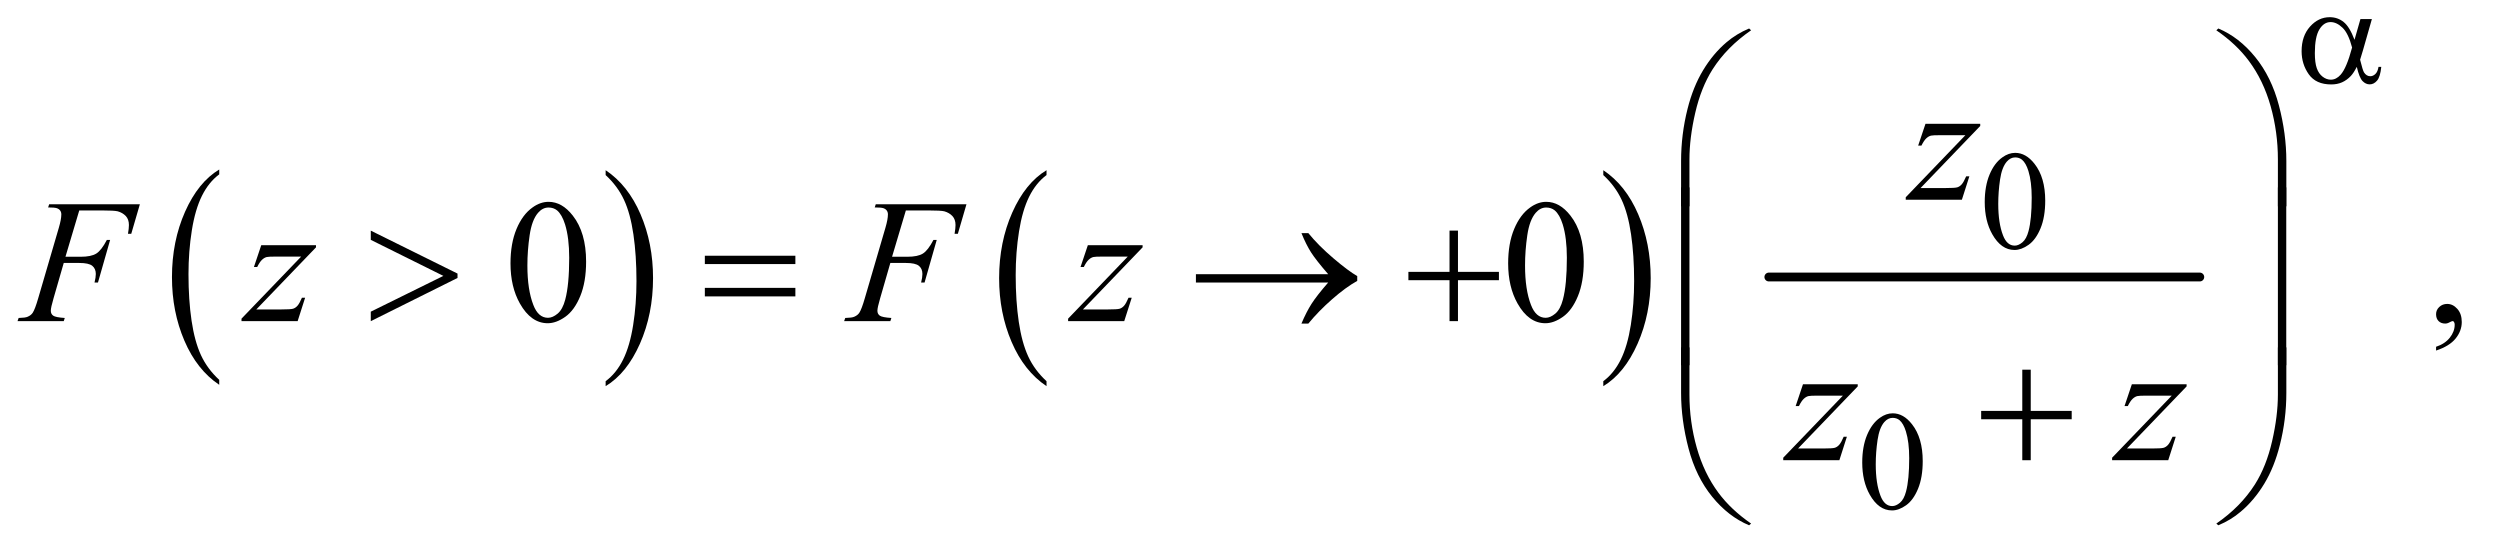 <?xml version="1.0" encoding="UTF-8"?>
<!DOCTYPE svg PUBLIC '-//W3C//DTD SVG 1.0//EN'
          'http://www.w3.org/TR/2001/REC-SVG-20010904/DTD/svg10.dtd'>
<svg stroke-dasharray="none" shape-rendering="auto" xmlns="http://www.w3.org/2000/svg" font-family="'Dialog'" text-rendering="auto" width="222" fill-opacity="1" color-interpolation="auto" color-rendering="auto" preserveAspectRatio="xMidYMid meet" font-size="12px" viewBox="0 0 222 49" fill="black" xmlns:xlink="http://www.w3.org/1999/xlink" stroke="black" image-rendering="auto" stroke-miterlimit="10" stroke-linecap="square" stroke-linejoin="miter" font-style="normal" stroke-width="1" height="49" stroke-dashoffset="0" font-weight="normal" stroke-opacity="1"
><!--Generated by the Batik Graphics2D SVG Generator--><defs id="genericDefs"
  /><g
  ><defs id="defs1"
    ><clipPath clipPathUnits="userSpaceOnUse" id="clipPath1"
      ><path d="M0.915 3.793 L141.56 3.793 L141.56 34.614 L0.915 34.614 L0.915 3.793 Z"
      /></clipPath
      ><clipPath clipPathUnits="userSpaceOnUse" id="clipPath2"
      ><path d="M29.239 121.176 L29.239 1105.886 L4522.699 1105.886 L4522.699 121.176 Z"
      /></clipPath
    ></defs
    ><g transform="scale(1.576,1.576) translate(-0.915,-3.793) matrix(0.031,0,0,0.031,0,0)"
    ><path d="M427.984 812.781 L427.984 821.797 Q387.359 794.516 364.719 741.703 Q342.078 688.891 342.078 626.125 Q342.078 560.828 365.891 507.188 Q389.703 453.531 427.984 430.438 L427.984 439.25 Q408.844 453.531 396.547 478.312 Q384.25 503.078 378.172 541.188 Q372.109 579.297 372.109 620.656 Q372.109 667.484 377.703 705.281 Q383.312 743.062 394.828 767.938 Q406.359 792.828 427.984 812.781 Z" stroke="none" clip-path="url(#clipPath2)"
    /></g
    ><g transform="matrix(0.049,0,0,0.049,-1.442,-5.977)"
    ><path d="M1127 439.25 L1127 430.438 Q1167.625 457.516 1190.266 510.328 Q1212.906 563.125 1212.906 625.906 Q1212.906 691.203 1189.094 744.953 Q1165.281 798.703 1127 821.797 L1127 812.781 Q1146.297 798.5 1158.594 773.719 Q1170.891 748.953 1176.875 710.953 Q1182.875 672.938 1182.875 631.375 Q1182.875 584.75 1177.344 546.859 Q1171.828 508.953 1160.234 484.078 Q1148.641 459.203 1127 439.25 Z" stroke="none" clip-path="url(#clipPath2)"
    /></g
    ><g transform="matrix(0.049,0,0,0.049,-1.442,-5.977)"
    ><path d="M1925.984 812.781 L1925.984 821.797 Q1885.359 794.516 1862.719 741.703 Q1840.078 688.891 1840.078 626.125 Q1840.078 560.828 1863.891 507.188 Q1887.703 453.531 1925.984 430.438 L1925.984 439.25 Q1906.844 453.531 1894.547 478.312 Q1882.25 503.078 1876.172 541.188 Q1870.109 579.297 1870.109 620.656 Q1870.109 667.484 1875.703 705.281 Q1881.312 743.062 1892.828 767.938 Q1904.359 792.828 1925.984 812.781 Z" stroke="none" clip-path="url(#clipPath2)"
    /></g
    ><g transform="matrix(0.049,0,0,0.049,-1.442,-5.977)"
    ><path d="M2935 439.25 L2935 430.438 Q2975.625 457.516 2998.266 510.328 Q3020.906 563.125 3020.906 625.906 Q3020.906 691.203 2997.094 744.953 Q2973.281 798.703 2935 821.797 L2935 812.781 Q2954.297 798.5 2966.594 773.719 Q2978.891 748.953 2984.875 710.953 Q2990.875 672.938 2990.875 631.375 Q2990.875 584.75 2985.344 546.859 Q2979.828 508.953 2968.234 484.078 Q2956.641 459.203 2935 439.25 Z" stroke="none" clip-path="url(#clipPath2)"
    /></g
    ><g stroke-width="16" transform="matrix(0.049,0,0,0.049,-1.442,-5.977)" stroke-linejoin="round" stroke-linecap="round"
    ><line y2="624" fill="none" x1="3235" clip-path="url(#clipPath2)" x2="4016" y1="624"
    /></g
    ><g transform="matrix(0.049,0,0,0.049,-1.442,-5.977)"
    ><path d="M3626.25 488.25 Q3626.25 459.25 3635 438.312 Q3643.75 417.375 3658.25 407.125 Q3669.5 399 3681.5 399 Q3701 399 3716.5 418.875 Q3735.875 443.5 3735.875 485.625 Q3735.875 515.125 3727.375 535.75 Q3718.875 556.375 3705.688 565.688 Q3692.5 575 3680.25 575 Q3656 575 3639.875 546.375 Q3626.25 522.25 3626.25 488.25 ZM3650.75 491.375 Q3650.75 526.375 3659.375 548.5 Q3666.5 567.125 3680.625 567.125 Q3687.375 567.125 3694.625 561.062 Q3701.875 555 3705.625 540.75 Q3711.375 519.25 3711.375 480.125 Q3711.375 451.125 3705.375 431.75 Q3700.875 417.375 3693.75 411.375 Q3688.625 407.25 3681.375 407.25 Q3672.875 407.25 3666.25 414.875 Q3657.25 425.25 3654 447.5 Q3650.75 469.75 3650.75 491.375 Z" stroke="none" clip-path="url(#clipPath2)"
    /></g
    ><g transform="matrix(0.049,0,0,0.049,-1.442,-5.977)"
    ><path d="M3404.25 960.25 Q3404.25 931.25 3413 910.312 Q3421.75 889.375 3436.25 879.125 Q3447.5 871 3459.5 871 Q3479 871 3494.5 890.875 Q3513.875 915.5 3513.875 957.625 Q3513.875 987.125 3505.375 1007.75 Q3496.875 1028.375 3483.688 1037.688 Q3470.5 1047 3458.25 1047 Q3434 1047 3417.875 1018.375 Q3404.25 994.25 3404.25 960.25 ZM3428.75 963.375 Q3428.75 998.375 3437.375 1020.5 Q3444.5 1039.125 3458.625 1039.125 Q3465.375 1039.125 3472.625 1033.062 Q3479.875 1027 3483.625 1012.75 Q3489.375 991.25 3489.375 952.125 Q3489.375 923.125 3483.375 903.75 Q3478.875 889.375 3471.75 883.375 Q3466.625 879.25 3459.375 879.25 Q3450.875 879.25 3444.25 886.875 Q3435.25 897.25 3432 919.5 Q3428.75 941.75 3428.75 963.375 Z" stroke="none" clip-path="url(#clipPath2)"
    /></g
    ><g transform="matrix(0.049,0,0,0.049,-1.442,-5.977)"
    ><path d="M954.562 599.312 Q954.562 563.062 965.5 536.891 Q976.438 510.719 994.562 497.906 Q1008.625 487.75 1023.625 487.75 Q1048 487.75 1067.375 512.594 Q1091.594 543.375 1091.594 596.031 Q1091.594 632.906 1080.969 658.688 Q1070.344 684.469 1053.859 696.109 Q1037.375 707.75 1022.062 707.75 Q991.75 707.75 971.594 671.969 Q954.562 641.812 954.562 599.312 ZM985.188 603.219 Q985.188 646.969 995.969 674.625 Q1004.875 697.906 1022.531 697.906 Q1030.969 697.906 1040.031 690.328 Q1049.094 682.75 1053.781 664.938 Q1060.969 638.062 1060.969 589.156 Q1060.969 552.906 1053.469 528.688 Q1047.844 510.719 1038.938 503.219 Q1032.531 498.062 1023.469 498.062 Q1012.844 498.062 1004.562 507.594 Q993.312 520.562 989.25 548.375 Q985.188 576.188 985.188 603.219 ZM2762.562 599.312 Q2762.562 563.062 2773.5 536.891 Q2784.438 510.719 2802.562 497.906 Q2816.625 487.75 2831.625 487.75 Q2856 487.75 2875.375 512.594 Q2899.594 543.375 2899.594 596.031 Q2899.594 632.906 2888.969 658.688 Q2878.344 684.469 2861.859 696.109 Q2845.375 707.75 2830.062 707.75 Q2799.75 707.75 2779.594 671.969 Q2762.562 641.812 2762.562 599.312 ZM2793.188 603.219 Q2793.188 646.969 2803.969 674.625 Q2812.875 697.906 2830.531 697.906 Q2838.969 697.906 2848.031 690.328 Q2857.094 682.75 2861.781 664.938 Q2868.969 638.062 2868.969 589.156 Q2868.969 552.906 2861.469 528.688 Q2855.844 510.719 2846.938 503.219 Q2840.531 498.062 2831.469 498.062 Q2820.844 498.062 2812.562 507.594 Q2801.312 520.562 2797.25 548.375 Q2793.188 576.188 2793.188 603.219 ZM4444.188 757.281 L4444.188 750.406 Q4460.281 745.094 4469.109 733.922 Q4477.938 722.75 4477.938 710.25 Q4477.938 707.281 4476.531 705.25 Q4475.438 703.844 4474.344 703.844 Q4472.625 703.844 4466.844 706.969 Q4464.031 708.375 4460.906 708.375 Q4453.25 708.375 4448.719 703.844 Q4444.188 699.312 4444.188 691.344 Q4444.188 683.688 4450.047 678.219 Q4455.906 672.75 4464.344 672.75 Q4474.656 672.75 4482.703 681.734 Q4490.75 690.719 4490.75 705.562 Q4490.75 721.656 4479.578 735.484 Q4468.406 749.312 4444.188 757.281 Z" stroke="none" clip-path="url(#clipPath2)"
    /></g
    ><g transform="matrix(0.049,0,0,0.049,-1.442,-5.977)"
    ><path d="M3518.875 346.344 L3618.094 346.344 L3618.094 350.25 L3509.969 462.75 L3555.75 462.75 Q3572 462.75 3576.375 461.5 Q3580.75 460.25 3584.422 456.188 Q3588.094 452.125 3592.625 441.5 L3598.406 441.5 L3584.812 484 L3483.094 484 L3483.094 479.469 L3591.219 366.969 L3546.219 366.969 Q3532 366.969 3529.031 367.75 Q3524.656 368.688 3520.359 372.672 Q3516.062 376.656 3511.531 385.875 L3505.594 385.875 L3518.875 346.344 Z" stroke="none" clip-path="url(#clipPath2)"
    /></g
    ><g transform="matrix(0.049,0,0,0.049,-1.442,-5.977)"
    ><path d="M173.062 503.375 L148.062 587.281 L175.875 587.281 Q194.625 587.281 203.922 581.5 Q213.219 575.719 223.062 556.812 L229 556.812 L206.969 634 L200.719 634 Q203.062 624.625 203.062 618.531 Q203.062 609 196.734 603.766 Q190.406 598.531 173.062 598.531 L144.938 598.531 L126.5 662.438 Q121.5 679.469 121.5 685.094 Q121.5 690.875 125.797 694 Q130.094 697.125 146.812 698.219 L144.938 704 L61.188 704 L63.219 698.219 Q75.406 697.906 79.469 696.031 Q85.719 693.375 88.688 688.844 Q92.906 682.438 98.688 662.438 L136.031 534.781 Q140.562 519.312 140.562 510.562 Q140.562 506.5 138.531 503.609 Q136.5 500.719 132.516 499.312 Q128.531 497.906 116.656 497.906 L118.531 492.125 L282.906 492.125 L267.281 545.719 L261.344 545.719 Q263.062 536.031 263.062 529.781 Q263.062 519.469 257.359 513.453 Q251.656 507.438 242.75 504.938 Q236.5 503.375 214.781 503.375 L173.062 503.375 ZM502.875 566.344 L602.094 566.344 L602.094 570.25 L493.969 682.75 L539.75 682.75 Q556 682.75 560.375 681.5 Q564.75 680.25 568.422 676.188 Q572.094 672.125 576.625 661.5 L582.406 661.5 L568.812 704 L467.094 704 L467.094 699.469 L575.219 586.969 L530.219 586.969 Q516 586.969 513.031 587.75 Q508.656 588.688 504.359 592.672 Q500.062 596.656 495.531 605.875 L489.594 605.875 L502.875 566.344 ZM1671.062 503.375 L1646.062 587.281 L1673.875 587.281 Q1692.625 587.281 1701.922 581.5 Q1711.219 575.719 1721.062 556.812 L1727 556.812 L1704.969 634 L1698.719 634 Q1701.062 624.625 1701.062 618.531 Q1701.062 609 1694.734 603.766 Q1688.406 598.531 1671.062 598.531 L1642.938 598.531 L1624.5 662.438 Q1619.5 679.469 1619.5 685.094 Q1619.5 690.875 1623.797 694 Q1628.094 697.125 1644.812 698.219 L1642.938 704 L1559.188 704 L1561.219 698.219 Q1573.406 697.906 1577.469 696.031 Q1583.719 693.375 1586.688 688.844 Q1590.906 682.438 1596.688 662.438 L1634.031 534.781 Q1638.562 519.312 1638.562 510.562 Q1638.562 506.5 1636.531 503.609 Q1634.5 500.719 1630.516 499.312 Q1626.531 497.906 1614.656 497.906 L1616.531 492.125 L1780.906 492.125 L1765.281 545.719 L1759.344 545.719 Q1761.062 536.031 1761.062 529.781 Q1761.062 519.469 1755.359 513.453 Q1749.656 507.438 1740.75 504.938 Q1734.5 503.375 1712.781 503.375 L1671.062 503.375 ZM2000.875 566.344 L2100.094 566.344 L2100.094 570.25 L1991.969 682.75 L2037.75 682.75 Q2054 682.75 2058.375 681.5 Q2062.75 680.25 2066.422 676.188 Q2070.094 672.125 2074.625 661.5 L2080.406 661.5 L2066.812 704 L1965.094 704 L1965.094 699.469 L2073.219 586.969 L2028.219 586.969 Q2014 586.969 2011.031 587.75 Q2006.656 588.688 2002.359 592.672 Q1998.062 596.656 1993.531 605.875 L1987.594 605.875 L2000.875 566.344 Z" stroke="none" clip-path="url(#clipPath2)"
    /></g
    ><g transform="matrix(0.049,0,0,0.049,-1.442,-5.977)"
    ><path d="M3296.875 818.344 L3396.094 818.344 L3396.094 822.25 L3287.969 934.75 L3333.75 934.75 Q3350 934.75 3354.375 933.5 Q3358.75 932.25 3362.422 928.188 Q3366.094 924.125 3370.625 913.5 L3376.406 913.5 L3362.812 956 L3261.094 956 L3261.094 951.469 L3369.219 838.969 L3324.219 838.969 Q3310 838.969 3307.031 839.75 Q3302.656 840.688 3298.359 844.672 Q3294.062 848.656 3289.531 857.875 L3283.594 857.875 L3296.875 818.344 ZM3892.875 818.344 L3992.094 818.344 L3992.094 822.25 L3883.969 934.75 L3929.75 934.75 Q3946 934.75 3950.375 933.5 Q3954.75 932.25 3958.422 928.188 Q3962.094 924.125 3966.625 913.5 L3972.406 913.5 L3958.812 956 L3857.094 956 L3857.094 951.469 L3965.219 838.969 L3920.219 838.969 Q3906 838.969 3903.031 839.75 Q3898.656 840.688 3894.359 844.672 Q3890.062 848.656 3885.531 857.875 L3879.594 857.875 L3892.875 818.344 Z" stroke="none" clip-path="url(#clipPath2)"
    /></g
    ><g transform="matrix(0.049,0,0,0.049,-1.442,-5.977)"
    ><path d="M4307.125 156.5 L4327.875 156.5 L4311.625 213.375 Q4310 218.75 4306.5 230.25 Q4311.25 249.5 4313.625 253.25 Q4318.125 260.125 4325 260.125 Q4330 260.125 4334.25 256 Q4338.5 251.875 4339.875 243.125 L4344.875 243.125 Q4343.125 261.125 4337.312 268 Q4331.5 274.875 4323.875 274.875 Q4316.75 274.875 4310.938 268.875 Q4305.125 262.875 4300.5 243.125 Q4295 254 4289.75 259.625 Q4282.375 267.375 4273.75 271.188 Q4265.125 275 4254.125 275 Q4226.5 275 4213.5 256.625 Q4200.5 238.25 4200.5 214.75 Q4200.5 187.25 4215.75 170.188 Q4231 153.125 4251.5 153.125 Q4265.75 153.125 4276.625 161.812 Q4287.5 170.5 4296.375 194.125 L4307.125 156.5 ZM4292 208.125 Q4285.25 182.375 4274.625 172.188 Q4264 162 4253 162 Q4240.75 162 4232.625 175.438 Q4224.5 188.875 4224.5 218.25 Q4224.5 235.625 4228 245.562 Q4231.5 255.5 4238.562 260.938 Q4245.625 266.375 4253.5 266.375 Q4263.125 266.375 4271.125 257.5 Q4282 245.5 4292 208.125 Z" stroke="none" clip-path="url(#clipPath2)"
    /></g
    ><g transform="matrix(0.049,0,0,0.049,-1.442,-5.977)"
    ><path d="M3075.969 495.938 L3075.969 413.75 Q3075.969 365.625 3087.688 319.219 Q3097.688 279.375 3115.891 249.219 Q3134.094 219.062 3158.469 198.438 Q3176.281 183.281 3199.25 173.594 L3202.844 176.875 Q3158.781 207.188 3132.844 247.969 Q3112.219 280.625 3101.672 326.25 Q3091.125 371.875 3091.125 410.625 L3091.125 495.938 L3075.969 495.938 ZM4172.844 495.938 L4157.531 495.938 L4157.531 410.625 Q4157.531 361.25 4144.406 314.531 Q4131.281 267.812 4105.031 232.5 Q4082.375 201.875 4045.969 176.875 L4049.562 173.594 Q4087.219 189.375 4116.516 225.469 Q4145.812 261.562 4159.328 312.891 Q4172.844 364.219 4172.844 413.75 L4172.844 495.938 Z" stroke="none" clip-path="url(#clipPath2)"
    /></g
    ><g transform="matrix(0.049,0,0,0.049,-1.442,-5.977)"
    ><path d="M701.375 704 L701.375 686.812 L832.938 621.969 L701.375 556.656 L701.375 539.938 L858.562 617.75 L858.562 625.719 L701.375 704 ZM1306.781 585.406 L1470.844 585.406 L1470.844 600.562 L1306.781 600.562 L1306.781 585.406 ZM1306.781 643.688 L1470.844 643.688 L1470.844 659.156 L1306.781 659.156 L1306.781 643.688 ZM2436.406 634 L2196.719 634 L2196.719 618.844 L2436.406 618.844 Q2414.219 593.219 2405.312 579.234 Q2396.406 565.25 2387.969 544.469 L2400.469 544.469 Q2418.75 566.969 2445.938 590.094 Q2473.125 613.219 2489.062 622.281 L2489.062 631.031 Q2468.281 642.594 2443.672 664.156 Q2419.062 685.719 2400.469 708.375 L2387.969 708.375 Q2396.875 687.281 2406.25 672.594 Q2415.625 657.906 2436.406 634 ZM2656.312 539.938 L2671.625 539.938 L2671.625 614.625 L2745.844 614.625 L2745.844 629.781 L2671.625 629.781 L2671.625 704 L2656.312 704 L2656.312 629.781 L2581.781 629.781 L2581.781 614.625 L2656.312 614.625 L2656.312 539.938 Z" stroke="none" clip-path="url(#clipPath2)"
    /></g
    ><g transform="matrix(0.049,0,0,0.049,-1.442,-5.977)"
    ><path d="M3091.125 783.938 L3075.969 783.938 L3075.969 461.594 L3091.125 461.594 L3091.125 783.938 ZM4172.688 783.938 L4157.531 783.938 L4157.531 461.594 L4172.688 461.594 L4172.688 783.938 Z" stroke="none" clip-path="url(#clipPath2)"
    /></g
    ><g transform="matrix(0.049,0,0,0.049,-1.442,-5.977)"
    ><path d="M3694.312 791.938 L3709.625 791.938 L3709.625 866.625 L3783.844 866.625 L3783.844 881.781 L3709.625 881.781 L3709.625 956 L3694.312 956 L3694.312 881.781 L3619.781 881.781 L3619.781 866.625 L3694.312 866.625 L3694.312 791.938 Z" stroke="none" clip-path="url(#clipPath2)"
    /></g
    ><g transform="matrix(0.049,0,0,0.049,-1.442,-5.977)"
    ><path d="M3075.969 751.594 L3091.125 751.594 L3091.125 837.062 Q3091.125 886.438 3104.328 933.156 Q3117.531 979.875 3143.781 1015.188 Q3166.438 1045.656 3202.844 1070.812 L3199.25 1073.938 Q3161.594 1058.156 3132.297 1022.141 Q3103 986.125 3089.484 934.719 Q3075.969 883.312 3075.969 833.938 L3075.969 751.594 ZM4172.844 751.594 L4172.844 833.938 Q4172.844 882.062 4161.125 928.312 Q4151.125 968.312 4132.922 998.469 Q4114.719 1028.625 4090.188 1049.25 Q4072.531 1064.406 4049.562 1073.938 L4045.969 1070.812 Q4090.031 1040.5 4115.969 999.719 Q4136.594 967.062 4147.062 921.438 Q4157.531 875.812 4157.531 837.062 L4157.531 751.594 L4172.844 751.594 Z" stroke="none" clip-path="url(#clipPath2)"
    /></g
  ></g
></svg
>
